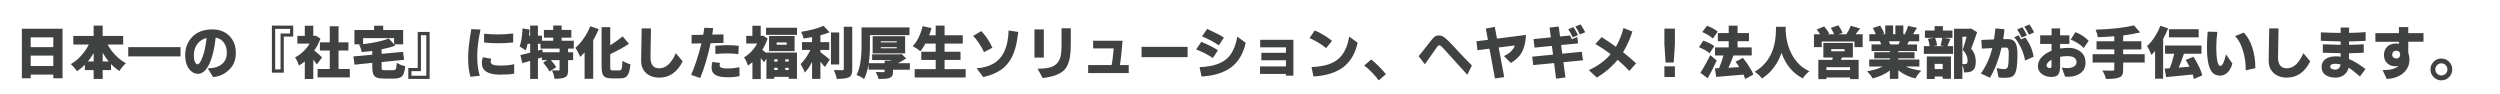 <?xml version="1.0" encoding="UTF-8"?>
<svg id="_レイヤー_2" data-name="レイヤー 2" xmlns="http://www.w3.org/2000/svg" width="980" height="37" xmlns:xlink="http://www.w3.org/1999/xlink" viewBox="0 0 980 37">
  <defs>
    <clipPath id="clippath">
      <rect width="980" height="37" fill="none" stroke-width="0"/>
    </clipPath>
  </defs>
  <g id="_レイヤー_1-2" data-name="レイヤー 1">
    <g clip-path="url(#clippath)">
      <path d="m8.57,11.26h15.94v19.42h-3.61v-1.44h-8.87v1.44h-3.46V11.26Zm12.33,3.37h-8.87v3.85h8.87v-3.85Zm-8.87,11.24h8.87v-4.08h-8.87v4.08Zm37.34-1.07c-.92.79-1.78,1.8-2.58,3.03-1.25-.82-2.33-1.73-3.27-2.73v2.36h-3.27v3.48h-3.54v-3.48h-3.44v-2.11c-.87.93-1.9,1.78-3.07,2.54-.86-1.16-1.67-2.08-2.43-2.77,1.48-.83,2.83-1.93,4.06-3.31,1.23-1.38,2.23-2.82,2.99-4.34h-6.08v-3.39h7.97v-4.04h3.54v4.04h8.04v3.39h-6.1c.76,1.43,1.77,2.81,3.03,4.12,1.26,1.32,2.64,2.38,4.15,3.2Zm-12.65-4.02c-.64,1.16-1.4,2.26-2.26,3.31h2.26v-3.31h0Zm3.54,3.31h2.34c-.82-.97-1.6-2.11-2.34-3.42v3.42Zm10.01-5.61h20.5v3.63h-20.5v-3.63Z" fill="#404141" stroke-width="0"/>
      <path d="m74.85,27.85c-1.5-1.42-2.26-3.51-2.26-6.27s.91-5.16,2.73-7.07c1.9-1.99,4.55-2.99,7.93-2.99,2.74,0,4.95.85,6.65,2.55s2.55,3.92,2.55,6.67c0,2.45-.69,4.45-2.08,6.02-1.8,2.05-4.09,3.2-6.85,3.46l-2.08-3.42c2.23,0,4.04-.52,5.41-1.56,1.38-1.04,2.06-2.58,2.06-4.63,0-1.53-.38-2.83-1.14-3.89-.76-1.06-1.84-1.73-3.24-2-.23,2.39-.64,4.66-1.22,6.81-.95,3.47-2.21,5.74-3.8,6.81-.6.4-1.25.6-1.93.6-1.03,0-1.93-.37-2.71-1.1h0Zm1.12-6.1c0,.95.14,1.76.43,2.44.29.68.62,1.02.99,1.02.47,0,.95-.5,1.44-1.5,1.06-2.18,1.78-5.12,2.15-8.83-1.53.4-2.75,1.2-3.65,2.41s-1.35,2.69-1.35,4.47Z" fill="#404141" stroke-width="0"/>
      <path d="m114.94,14.36h-3.7v14.12h-4.66V10.04h8.36v4.32Zm-1.25-3.05h-5.82v15.9h2.11v-14.09h3.72v-1.8Zm11.92,3.85c-.63,1.7-1.44,3.25-2.43,4.64,1.13.87,2.16,1.78,3.07,2.71l-2.02,2.73c-.21-.31-.69-.93-1.42-1.85v7.58h-3.33v-6.92c-.62.53-1.38,1.08-2.28,1.65-.26-.73-.53-1.39-.83-1.99-.29-.59-.53-1-.72-1.21,1.19-.62,2.29-1.41,3.3-2.38,1.01-.97,1.81-1.98,2.4-3.03h-4.79v-3.03h2.92v-3.97h3.33v3.97h.37l.58-.11,1.85,1.2h0Zm7.09,11.9h4.43v3.29h-12.63v-3.29h4.77v-7.24h-3.87v-3.22h3.87v-6.29h3.44v6.29h3.87v3.22h-3.87v7.24Zm21.81-9.69l.45.49c-1.56.59-3.35,1.08-5.37,1.48v1.76l8.4-.77.43,3.12-8.83.88v2.13c0,.33.02.57.08.72.05.15.17.24.37.28.19.04.5.05.91.05h3.16c.4,0,.68-.07.85-.2.16-.14.28-.38.35-.74.07-.36.15-1.02.24-2,.76.59,1.86,1.05,3.31,1.4-.13,1.22-.34,2.18-.62,2.9-.29.72-.74,1.22-1.36,1.5-.62.29-1.45.43-2.48.43h-3.85c-1.17,0-2.09-.12-2.76-.35-.67-.24-1.15-.69-1.45-1.36-.27-.67-.41-1.53-.41-2.58v-1.87l-6.96.71-.45-3.24,7.41-.67v-1.46c-.85.11-2.23.26-4.15.43-.16-.96-.49-1.93-1.01-2.92.36-.03.72-.06,1.07-.11h-2.9v-5.61h7.71v-1.68h3.57v1.68h7.82v5.61h-3.52Zm-.02-.02v-2.41h-12.16v2.36c4.24-.47,7.59-1.21,10.05-2.21l2.11,2.26Zm5.56,9.3h3.7v-14.12h4.66v18.41h-8.36v-4.3Zm1.25,3.05h5.82v-15.9h-2.11v14.09h-3.72v1.8Z" fill="#404141" stroke-width="0"/>
      <path d="m184.42,30.1c-.62-2.01-.92-4.44-.92-7.3s.42-6.66,1.25-11.39l3.61.17c-.86,3.98-1.29,7.47-1.29,10.45s.34,5.54,1.01,7.66l-3.65.41Zm11.58-.84c-4.74,0-7.11-1.52-7.11-4.55,0-.77.11-1.44.32-2l.11-.28,3.27.62c-.16.43-.24.83-.24,1.2,0,.97,1.2,1.46,3.59,1.46s4.26-.19,5.61-.56v3.72c-1.25.26-3.09.39-5.54.39h0Zm-6.23-12.59v-3.44c1.89.17,3.75.26,5.59.26s3.77-.12,5.8-.37v3.54c-2.08.2-4.06.3-5.94.3s-3.7-.1-5.45-.3Z" fill="#404141" stroke-width="0"/>
      <path d="m206.06,19.77c-.57-.47-1.36-.99-2.36-1.55.6-1.66.98-4.02,1.14-7.09l2.79.47c-.06.83-.14,1.63-.24,2.38h.43v-3.95h3.05v3.95h1.59v1.98h4.4v-1.2h-3.65v-3.03h3.65v-1.72h3.31v1.72h3.8v3.03h-3.8v1.2h4.75v3.09h-2.23v1.44h1.98v3.07h-1.98v3.87c0,.82-.09,1.45-.27,1.9-.18.45-.52.79-1.02,1.02-.76.36-2.1.54-4.02.54-.17-1.15-.51-2.25-1.01-3.31.95.03,1.66.04,2.14.04s.74-.01.78-.04c.04-.03.06-.1.06-.21v-3.8h-3.42c.96,1.05,1.66,1.96,2.11,2.73l-2.64,1.74c-.37-.79-1.2-1.96-2.47-3.5l1.57-.97h-2.08v-1.07l-1.55.49v7.95h-3.05v-7.07c-.89.27-1.91.57-3.07.88l-.77-3.18c1.63-.37,2.91-.68,3.85-.92v-3.48h-1.01c-.19.93-.44,1.8-.75,2.6h0Zm13.3.73v-1.44h-7.48v-1.89h-1.01v2.64l1.72-.45.17,1.14h6.6Zm8.1,1.8c-.74-1.63-1.38-2.82-1.91-3.57,2.46-2.15,4.41-4.96,5.84-8.44l3.31,1.12c-.64,1.56-1.37,3.02-2.17,4.36v15.12h-3.37v-10.38c-.49.59-1.05,1.18-1.7,1.78h0Zm16.56,1.48c.83.63,1.87,1.1,3.12,1.42-.21,2.62-.81,4.28-1.78,4.96-.53.37-1.28.56-2.26.56h-3.31c-1.03,0-1.83-.14-2.41-.41-.57-.27-.98-.74-1.21-1.41s-.35-1.59-.35-2.76v-15.51h3.39v7.07c1.49-.86,3.12-2.01,4.88-3.44l2.45,2.92c-2.29,1.5-4.73,2.84-7.33,4.02v5.13c0,.7.1,1.09.29,1.16.19.07.43.11.7.11h2.58c.34,0,.59-.11.73-.32.14-.21.25-.52.31-.9s.13-1.25.2-2.6Z" fill="#404141" stroke-width="0"/>
      <path d="m251.32,23.74l.21-12.61,3.65.02c-.13,5.94-.19,9.71-.19,11.3,0,2.88,1.14,4.32,3.42,4.32.79,0,1.55-.19,2.28-.57.73-.38,1.36-.88,1.89-1.51,1-1.15,1.78-2.43,2.32-3.85l2.71,3.2c-2.12,4.25-5.17,6.38-9.15,6.38-2.12,0-3.84-.59-5.16-1.77-1.32-1.18-1.98-2.82-1.98-4.91Zm19.59,5.61c.63-1.38,1.32-3.18,2.07-5.42.75-2.24,1.41-4.55,1.99-6.93l-3.87.06v-3.35l4.58-.09c.16-.83.29-1.74.41-2.73l3.46.13c-.16,1.2-.27,2.05-.34,2.54l4.4-.09v3.35l-5.05.11c-1.09,5.13-2.45,9.68-4.08,13.66l-3.57-1.25Zm9.88.19c-1.23-.57-1.85-1.62-1.85-3.14,0-.54.09-1.16.26-1.85l.06-.3,3.07.45c-.16.26-.24.53-.24.82,0,.52.25.87.75,1.05.5.19,1.23.28,2.18.28s1.89-.06,2.81-.18c.92-.12,1.59-.24,2.01-.35l.06,3.52c-1.39.3-2.75.45-4.08.45s-2.36-.05-3.07-.16c-.72-.11-1.38-.3-1.98-.59h0Zm-.39-11.6c1.69-.16,3.25-.24,4.68-.24s2.95.09,4.55.26l-.21,3.24c-1.5-.17-2.95-.26-4.33-.26s-2.93.07-4.65.21l-.04-3.22Z" fill="#404141" stroke-width="0"/>
      <path d="m294.94,24.35c-.39.39-.97.84-1.76,1.35-.42-1.35-.92-2.41-1.53-3.2,1.06-.62,2.05-1.41,2.96-2.4.92-.98,1.65-1.99,2.19-3.04h-4.28v-3.01h2.41v-3.97h3.27v3.97h.34l.54-.11,1.83,1.16c-.57,1.65-1.27,3.12-2.08,4.43.77.59,1.3,1.01,1.59,1.27v-.21h11.99v10.31h-3.24v-.77h-5.67v.77h-3.07v-7.88l-.99,1.38c-.33-.53-.74-1.07-1.22-1.61v8.19h-3.27v-6.62h0Zm5.35-13.47h12.14v2.79h-12.14v-2.79Zm1.18,3.22h10.01v5.95h-10.01v-5.95Zm3.37,9.17h-1.35v.84h1.35v-.84Zm-1.35,3.31v.86h1.35v-.86h-1.35Zm4.9-9.04v-.9h-3.95v.9h3.95Zm.77,6.57v-.84h-1.33v.84h1.33Zm-1.33,3.33h1.33v-.86h-1.33v.86Zm17.38-14.78c-1.03.42-2.23.8-3.61,1.16v2.69h3.48v3.07h-3.48v.86c.64.47,1.33,1,2.05,1.59.72.59,1.15.94,1.28,1.06.13.12.24.21.34.27l-1.93,2.92c-.72-.9-1.3-1.6-1.74-2.11v6.75h-3.27v-6.68c-.83,1.68-1.77,3.08-2.81,4.21-.24-.7-.8-1.81-1.68-3.33.74-.7,1.46-1.57,2.15-2.6s1.25-2.01,1.68-2.94h-3.29v-3.07h3.95v-1.96c-1.62.29-2.72.47-3.31.54-.13-.73-.46-1.6-.99-2.62,3.58-.54,6.52-1.33,8.81-2.36l2.36,2.56Zm3.76.06v12.55h-3.24v-12.55h3.24Zm-2.11,14.74c1.06.04,2.2.06,3.42.06.33,0,.49-.16.49-.47V10.47h3.31v16.61c0,.92-.09,1.62-.28,2.09-.19.48-.54.86-1.07,1.15-.85.4-2.41.6-4.71.6-.16-.97-.54-2.13-1.16-3.46h0Zm17.53,3.48c-.17-.76-.54-1.68-1.12-2.75.66.06,1.68.09,3.07.09.27,0,.41-.1.41-.3v-.67h-6.27v-2.17c-.39,2.38-.98,4.33-1.78,5.87-.64-.57-1.63-1.12-2.94-1.63,1.3-2.35,1.96-6.24,1.96-11.67v-6.96h18.8v3.03h-15.51v3.93c0,2.65-.15,5-.45,7.05h6.21v-.97h2.19l.49-.26h-7.58v-2.23h10.81l.69-.15,1.87,1.74c-1.27.83-2.35,1.45-3.22,1.87h4.64v2.56h-6.6v.79c0,.72-.1,1.26-.31,1.62-.21.37-.62.66-1.25.88-.62.22-1.77.33-3.45.33h-.64Zm10.42-10.01h-12.74v-6.75h12.74v6.75Zm-9.56-4.73v.41h6.27v-.41h-6.27Zm0,2.3v.41h6.27v-.41h-6.27Zm15.55,1.61c-.7-.64-1.7-1.32-2.99-2.02,1.75-1.89,3.04-4.5,3.89-7.84l3.46.77c-.29,1.02-.6,1.96-.95,2.81h2.58v-3.8h3.48v3.8h7.13v3.27h-7.13v3.18h6.25v3.22h-6.25v3.59h8.27v3.27h-19.98v-3.27h8.23v-3.59h-5.65v-3.22h5.65v-3.18h-4.04c-.69,1.27-1.34,2.28-1.96,3.01h0Z" fill="#404141" stroke-width="0"/>
      <path d="m381.46,14.08l3.2-1.89c.73.72,1.51,1.67,2.33,2.87.82,1.2,1.5,2.42,2.03,3.66l-3.31,1.74c-.47-1.15-1.15-2.35-2.02-3.62-.87-1.27-1.62-2.19-2.23-2.76Zm1.38,12.68c5.27-.37,8.84-2.46,10.7-6.27.6-1.23,1.04-2.54,1.32-3.91s.45-2.92.53-4.64l3.78.58c-.36,2.86-.76,5.04-1.21,6.52s-.91,2.65-1.39,3.51c-1.07,2.02-2.43,3.6-4.06,4.73-1.92,1.33-4.28,2.31-7.09,2.94l-2.58-3.46Zm22.67-4.19v-11.04h3.67v11.04h-3.67Zm1.2,4.36c1.9,0,3.46-.15,4.65-.44,1.2-.29,2.15-.81,2.87-1.55.72-.74,1.21-1.65,1.48-2.73.27-1.08.41-2.49.41-4.22v-6.9h3.63v6.29c0,1.89-.1,3.49-.31,4.8-.21,1.31-.55,2.47-1.03,3.48-.48,1.01-1.15,1.83-2.02,2.47-.87.64-1.91,1.15-3.13,1.55-1.22.39-2.72.71-4.51.93l-2.04-3.7Zm19.85,1.7v-3.12h9.17c.34-1.5.62-3.68.84-6.53h-8.06v-3.01h11.54c-.39,4.78-.74,7.96-1.07,9.54h3.48v3.12h-15.9Zm20.93-6.23v-4.02h18.05v4.02h-18.05Zm27.95.32c-2.08-1.36-4.26-2.47-6.55-3.33l2.02-2.99c2.76,1.16,4.94,2.26,6.53,3.29l-2,3.03h0Zm-5.2,3.61c1.72-.09,3.23-.26,4.53-.52,2.92-.6,5.17-1.73,6.75-3.39,1.72-1.86,2.89-4.55,3.5-8.06l3.29,2.41c-.93,4.25-2.82,7.45-5.66,9.59-2.84,2.14-6.73,3.35-11.66,3.64l-.75-3.67Zm7.56-8.55c-2.11-1.42-4.31-2.59-6.62-3.52l2.04-2.92c2.99,1.35,5.18,2.48,6.55,3.39l-1.98,3.05h0Zm16.13,11.21v-2.96h10.16v-2.41h-9.65v-2.92h9.65v-2.15h-10.1v-2.96h13.02v14.07h-2.92v-.67h-10.16Zm25.91-10.14c-1.78-1.46-3.95-2.78-6.51-3.95l2.04-2.96c2.45,1.03,4.71,2.39,6.79,4.08l-2.32,2.84h0Zm-5.71,7.46c1.72-.09,3.24-.26,4.55-.54,2.91-.59,5.14-1.72,6.7-3.39,1.73-1.85,2.91-4.53,3.52-8.04l3.29,2.41c-.93,4.25-2.82,7.45-5.66,9.59-2.84,2.14-6.73,3.35-11.66,3.64l-.75-3.67Zm29.15,2.77l-2.84,2.43c-.72-1.02-1.59-2.05-2.61-3.1-1.02-1.05-2.04-1.97-3.06-2.74l2.75-2.36c.92.7,1.93,1.62,3.04,2.74,1.11,1.12,2.02,2.14,2.72,3.04Zm12.8-7.05c1.05-1.23,2.76-3.39,5.16-6.47.46-.59.88-1.01,1.28-1.28.39-.26.86-.4,1.4-.4s1.02.09,1.45.28c.82.37,2.06,1.45,3.73,3.24,1.67,1.79,3.05,3.27,4.15,4.45,1.1,1.17,2.34,2.45,3.73,3.82l-1.8,3.63c-1.62-1.76-4.81-5.28-9.56-10.55-.6-.66-1.07-.99-1.4-.99s-.69.29-1.07.88c-.62.9-1.49,2.16-2.63,3.76-1.14,1.6-1.79,2.54-1.97,2.79l-2.45-3.18Zm22.69-5.84l4.49-.58-.82-4.4,3.52-.67.86,4.6,11.37-1.46c-.19,3.74-1.1,6.54-2.73,8.4-.79.89-1.86,1.76-3.2,2.62l-2.71-2.73c1.25-.57,2.22-1.24,2.93-2,.71-.76,1.15-1.48,1.32-2.15l-6.32.79,2.17,11.62-3.63.52-2.15-11.67-4.71.6-.41-3.5Zm21.87,6.02l8.14-.79-.43-3.42-6.81.67-.41-3.35,6.79-.67-.49-3.85,3.59-.39.52,3.89,3.93-.39c.16.29.4.78.73,1.48l2.08-.92.34,2.54-6.66.64.45,3.39,7.65-.75.45,3.35-7.65.75.79,5.97-3.67.47-.77-6.1-8.21.79-.37-3.33Zm15.88-7.56c-.64-1.35-1.24-2.41-1.78-3.18l2.06-.84c.54.79,1.14,1.83,1.78,3.12l-2.06.9h0Zm2.81-1.12c-.73-1.46-1.33-2.51-1.8-3.14l2.04-.84c.69.97,1.3,2.01,1.83,3.09l-2.06.88h0Zm3.5,13.96c3.52-1.6,6.37-3.7,8.55-6.27-1.93-1.46-3.93-2.79-5.99-3.97l2.47-2.71c2.15,1.39,4,2.66,5.56,3.8,1.27-2.13,2.27-4.59,2.99-7.37l3.5,1.4c-1,3.05-2.23,5.75-3.67,8.1,1.92,1.5,3.62,2.96,5.11,4.36l-2.66,2.99c-1.43-1.55-2.96-3.01-4.58-4.38-2.19,2.69-4.91,5.02-8.14,6.98l-3.14-2.92Zm29.61-16.29h4.12v6.17l-.47,7.15h-3.18l-.47-7.15v-6.17Zm0,14.8h4.12v4.19h-4.12v-4.19Z" fill="#404141" stroke-width="0"/>
      <path d="m670.16,20.87c-.9-.8-2.29-1.6-4.17-2.38l1.7-2.56c1.83.63,3.27,1.35,4.32,2.15l-1.85,2.79Zm-3.63,7.67c1.27-1.9,2.57-4.22,3.89-6.94l2.54,2.13c-1.15,2.49-2.33,4.81-3.54,6.94l-2.88-2.13h0Zm4.9-13.43c-.99-.95-2.37-1.79-4.15-2.54l1.85-2.47c1.72.63,3.13,1.4,4.23,2.3l-1.93,2.71Zm10.36,11.17c-.34-.57-.83-1.26-1.46-2.06l2.9-1.55c1.2,1.52,2.22,2.99,3.05,4.43.49.8.83,1.51,1.03,2.13l-3.2,1.74c-.19-.6-.4-1.17-.64-1.72-3.87.36-7.45.66-10.74.9l-.47-3.37,1.61-.06c.82-1.96,1.39-3.62,1.72-4.98h-3.31v-3.16h5.37v-2.43h-4.25v-3.18h4.25v-2.9h3.48v2.9h4.47v3.18h-4.47v2.43h5.54v3.16h-7.13c-.67,1.82-1.35,3.43-2.02,4.83.36-.03,1.06-.08,2.09-.14,1.04-.06,1.77-.11,2.18-.14Zm6.04,1.85c5.34-3.14,8.11-8.34,8.31-15.6l.09-2.02h3.8c-.01.44-.04.95-.06,1.53.16,2.91.73,5.51,1.72,7.82.99,2.31,2.33,4.23,4.02,5.76.9.83,2.1,1.6,3.59,2.32-1.17.87-2.03,1.81-2.56,2.81-3.98-2.03-6.77-5.39-8.38-10.05-.89,2.64-2.23,4.97-4.02,7-.96,1.07-2.18,2.11-3.67,3.09-.62-.92-1.56-1.8-2.84-2.66h0Zm35.94-14.7c.64-.92,1.23-2.03,1.76-3.33l3.63,1.07-1.78,2.26h2.79v5.05h-3.22v-2.21h-12.83v2.21h-3.05v-5.05h2.38c-.26-.46-.68-1.08-1.27-1.87l2.9-1.22c.96,1.1,1.62,2.07,1.98,2.9l-.62.19h2.54c-.29-.73-.72-1.56-1.31-2.49l2.96-1.03c.86,1.29,1.42,2.28,1.68,2.99l-1.65.54h3.12Zm2.56,9.11h-4.28c-.01.06-.09.24-.21.54l-.21.39h6.96v7.54h-3.35v-.64h-9.28v.64h-3.18v-7.54h5.48c.1-.44.16-.75.19-.92h-3.7v-5.71h11.58v5.71Zm-1.1,4.94v-1.14h-9.28v1.14h9.28Zm-7.39-8.21v.84h5.22v-.84h-5.22Zm28.85-5.91c.54-1.05.97-2.12,1.27-3.22l3.5.77c-.97,1.58-1.49,2.41-1.55,2.51h2.41v2.75h-3.97c-.09.14-.23.39-.42.73s-.3.52-.31.52h3.85v2.6h-7.33v.45h6.36v2.41h-6.36v.45h8.25v2.75h-5.33c1.53.74,3.56,1.29,6.08,1.63-.92.92-1.68,1.93-2.28,3.05-2.61-.62-4.85-1.69-6.72-3.22v3.39h-3.31v-3.27c-1.85,1.38-4.1,2.41-6.75,3.09-.54-.96-1.27-1.9-2.17-2.81,2.54-.43,4.59-1.05,6.17-1.87h-5.35v-2.75h8.1v-.45h-6.12v-2.41h6.12v-.45h-7.18v-2.6h3.76c-.06-.26-.21-.67-.47-1.25h-4.17v-2.75h2.56c-.23-.57-.62-1.38-1.18-2.41l2.88-.97c.77,1.26,1.31,2.31,1.61,3.16l-.82.21h1.2v-3.42h3.07v3.42h.9v-3.42h3.12v3.42h1.05l-.47-.06Zm-2.45,4.06c.2-.47.37-.89.49-1.25h-4.28c.21.43.38.85.49,1.25h3.29Zm12.18.67c-.07-.84-.29-1.8-.67-2.86l2.34-.37h-3.52v-2.9h3.8v-1.72h3.24v1.72h3.76v2.9h-3.31l2.49.39c-.16.36-.36.86-.61,1.51-.25.65-.43,1.09-.53,1.32h2.21v3.03h-11.47v-3.03h2.26Zm-1.12,12.87v-8.83h9.47v8.77h-3.24v-.9h-3.14v.97h-3.09Zm5.35-13.11c.31-.97.56-1.97.73-2.99h-2.81c.39.9.65,1.89.79,2.96l-1.63.26h4.38l-1.46-.24h0Zm.88,7.18h-3.14v2.06h3.14v-2.06Zm8.36,3.35c-.04-1.06-.26-2.02-.64-2.88v5.44h-3.27V11.26h6.12l.52-.11,2.41,1.48c-1.03,3.02-1.81,5.19-2.34,6.49.79.92,1.29,1.81,1.5,2.69.21.87.32,1.66.32,2.36,0,1.76-.44,2.94-1.31,3.52-.36.29-.79.47-1.29.56-.5.09-1.17.13-2.02.13h0Zm1.4-4.66c0-1.48-.64-2.87-1.91-4.19.49-1.43,1-3.14,1.53-5.13h-1.65v10.72c.34.01.58.02.7.02h.25c.4,0,.68-.1.85-.31.16-.21.25-.58.25-1.11Z" fill="#404141" stroke-width="0"/>
      <path d="m776.47,28.81c2.08-2.84,3.58-6.16,4.51-9.97l-4.1.21-.17-3.39c1.58-.09,3.22-.16,4.94-.21.2-1.26.38-2.7.54-4.32l3.57.32c-.1,1.22-.27,2.51-.49,3.89.5-.01,1.13-.02,1.89-.02,1.49,0,2.49.57,3.01,1.72.44.96.67,2.26.67,3.89,0,3.27-.19,5.55-.56,6.85-.29,1.07-.76,1.8-1.41,2.17-.65.37-1.67.56-3.06.56-.67,0-1.46-.05-2.36-.15l-.77-3.67c1.12.27,2.09.41,2.92.41s1.33-.34,1.5-1.01c.23-.83.34-2.54.34-5.11,0-1.22-.16-1.94-.49-2.17-.14-.11-.33-.17-.57-.17s-.83.01-1.77.04c-1.07,4.57-2.59,8.5-4.55,11.79l-3.57-1.65Zm13.08-14.22l1.8-.79c.11.2.39.75.84,1.65l1.74-.75c1.79,2.46,2.87,4.98,3.24,7.54l-3.35,1.48c-.27-1.72-.83-3.44-1.69-5.18-.85-1.73-1.72-3.05-2.59-3.95Zm2.96.13c-.83-1.63-1.43-2.7-1.78-3.2l2.06-.84c.59.87,1.18,1.93,1.78,3.16l-2.06.88h0Zm2.84-1.12c-.77-1.52-1.38-2.57-1.83-3.16l2.06-.84c.69,1.02,1.29,2.05,1.8,3.09l-2.04.9h0Zm8.72,16.56c-1.38,0-2.59-.38-3.64-1.15s-1.58-1.78-1.58-3.05.47-2.43,1.42-3.49c.95-1.06,2.26-1.91,3.93-2.56v-2.69h-4.45v-3.37h4.47v-2.71h3.33v2.71h3.65v3.37h-3.65v1.8c1.06-.17,2.2-.26,3.42-.26,1.86,0,3.42.51,4.67,1.54,1.25,1.02,1.88,2.43,1.88,4.22s-.63,3.17-1.9,4.12c-1.27.96-2.91,1.44-4.93,1.44-.52,0-.9-.01-1.16-.04l-1.33-3.54c.63.13,1.39.19,2.29.19s1.7-.19,2.43-.57c.72-.38,1.08-.96,1.08-1.75,0-1.59-1.22-2.38-3.67-2.38-.87,0-1.8.09-2.77.28v3.74c0,1.43-.24,2.48-.71,3.15s-1.4,1-2.77,1Zm.11-6.72c-1.29.7-1.93,1.46-1.93,2.28,0,.27.13.5.39.69.26.19.57.28.92.28.42,0,.62-.26.62-.77v-2.47h0Zm12.65-4.62c-1.23-1.3-2.94-2.41-5.11-3.31l1.83-2.9c1.93.67,3.67,1.8,5.22,3.39l-1.93,2.81h0Z" fill="#404141" stroke-width="0"/>
      <path d="m822.31,14.59c-.1-.93-.38-1.92-.84-2.96,6.04-.19,11.06-.74,15.04-1.68l2.41,2.77c-2.28.53-4.49.92-6.64,1.18v2.28h7.13v3.2h-7.13v1.87h8.44v3.27h-8.44v2.75c0,.9-.11,1.59-.34,2.06-.23.47-.67.83-1.31,1.07-.9.36-2.44.54-4.62.54h-.49c-.17-.92-.64-2.02-1.4-3.31,1.93.04,2.99.06,3.16.06h.9c.42,0,.62-.16.62-.49v-2.69h-8.49v-3.27h8.49v-1.87h-6.96v-3.2h6.96v-1.96c-1.8.17-3.97.29-6.49.37h0Zm21.03,6.94c-.49-1.33-1.05-2.48-1.68-3.46,2.25-2.13,3.97-4.79,5.18-7.97l3.07,1.03c-.66,1.6-1.31,2.97-1.96,4.1v15.62h-3.16v-10.87c-.24.33-.73.85-1.46,1.55h0Zm16.67,9.43c-.11-.64-.27-1.23-.47-1.76-2.79.3-6.27.64-10.42,1.03l-.58-3.35c.7-.01,1.37-.06,2-.13.69-1.69,1.27-3.59,1.76-5.69h-3.61v-3.22h14.29v3.22h-6.88c-.8,2.36-1.48,4.18-2.04,5.44,1.75-.14,3.15-.26,4.21-.34-.44-.9-.93-1.79-1.46-2.66l3.01-1.25c1.78,2.76,2.94,5.19,3.48,7.28l-3.29,1.44h0Zm1.87-19.51v3.18h-11.64v-3.18h11.64Z" fill="#404141" stroke-width="0"/>
      <path d="m869.19,12.49c-.27,2.16-.41,4.24-.41,6.22s.13,3.67.39,5.06c.26,1.39.65,2.08,1.18,2.08.82,0,1.56-1.52,2.23-4.55l2.51,3.61c-.21.92-.66,1.87-1.33,2.86-.37.54-.87.99-1.48,1.34-.62.35-1.3.53-2.04.53-1.46,0-2.59-.57-3.37-1.72-1.16-1.68-1.74-4.8-1.74-9.37,0-1.82.09-3.87.28-6.14l3.78.09Zm6.96,1.63l3.44-1.35c1.5,1.63,2.63,3.65,3.38,6.05.75,2.4,1.13,5.04,1.13,7.92l-3.76.82c0-2.84-.38-5.47-1.15-7.9-.77-2.43-1.78-4.27-3.04-5.53Zm13.17,9.62l.21-12.61,3.65.02c-.13,5.94-.19,9.71-.19,11.3,0,2.88,1.14,4.32,3.42,4.32.79,0,1.55-.19,2.28-.57.73-.38,1.36-.88,1.89-1.51,1-1.15,1.78-2.43,2.32-3.85l2.71,3.2c-2.12,4.25-5.17,6.38-9.15,6.38-2.12,0-3.84-.59-5.16-1.77-1.32-1.18-1.98-2.82-1.98-4.91Zm28.21-2.88l-6.98-.19v-3.31c3.09.11,5.42.19,6.98.21v-1.33c-2.28-.04-4.86-.12-7.76-.24v-3.31c3.04.13,5.62.2,7.76.21v-2.11h3.33c-.01.56-.02,1.26-.02,2.11,2.51-.04,4.67-.15,6.49-.32v3.42c-1.92.13-4.08.21-6.49.24l-.02,1.35c2.15-.03,4.07-.11,5.76-.24v3.31c-1.8.11-3.72.19-5.76.21l-.02,2.26c1.85.74,4,2.06,6.47,3.93l-2.17,2.94c-1.89-1.69-3.37-2.84-4.43-3.46-.26,1.13-.85,2.06-1.77,2.79s-2.04,1.1-3.36,1.1c-1.66,0-2.99-.36-3.99-1.08-1-.72-1.49-1.76-1.49-3.1s.52-2.38,1.55-3.09c1.03-.72,2.33-1.07,3.91-1.07.74,0,1.42.05,2.02.15v-1.38Zm-2.17,4.15c-1.26,0-1.89.37-1.89,1.1,0,.37.17.66.52.87.34.21.79.31,1.35.31,1.25,0,1.96-.68,2.15-2.04-.7-.16-1.41-.24-2.13-.24h0Zm15.79-8.64v-3.37h9.24v-2.38h3.65v2.38h5.97v3.37h-5.97v4.32c.31.87.47,1.78.47,2.71,0,1.52-.43,2.85-1.28,4-.85,1.15-1.94,2.01-3.27,2.59-1.32.58-2.78.9-4.35.96l-1.63-3.46c3.12,0,5.2-.57,6.23-1.7-.44.13-.86.19-1.25.19-1.3,0-2.37-.4-3.2-1.21-.83-.81-1.25-1.88-1.25-3.21s.43-2.42,1.28-3.25c.85-.84,2.02-1.26,3.49-1.26.39,0,.75.04,1.1.13v-.79h-9.24Zm8.14,3.5c-.46,0-.83.15-1.12.45-.29.3-.43.67-.43,1.11s.15.79.45,1.07.69.42,1.17.42.85-.15,1.11-.44c.26-.29.39-.67.39-1.14s-.15-.83-.44-1.08c-.29-.26-.67-.39-1.13-.39Zm13.45,7.35c0-1.17.42-2.18,1.26-3.02s1.84-1.26,3.02-1.26,2.18.42,3.01,1.26c.83.84,1.25,1.84,1.25,3.02s-.42,2.18-1.25,3.02c-.83.84-1.83,1.26-3.01,1.26s-2.18-.42-3.02-1.26-1.26-1.84-1.26-3.02Zm1.91-.01c0,.65.23,1.21.69,1.67.46.46,1.01.69,1.67.69s1.21-.23,1.68-.68c.47-.45.7-1.01.7-1.67s-.23-1.22-.7-1.69c-.47-.47-1.02-.7-1.67-.7s-1.2.23-1.67.7c-.47.47-.7,1.02-.7,1.68Z" fill="#404141" stroke-width="0"/>
    </g>
  </g>
</svg>